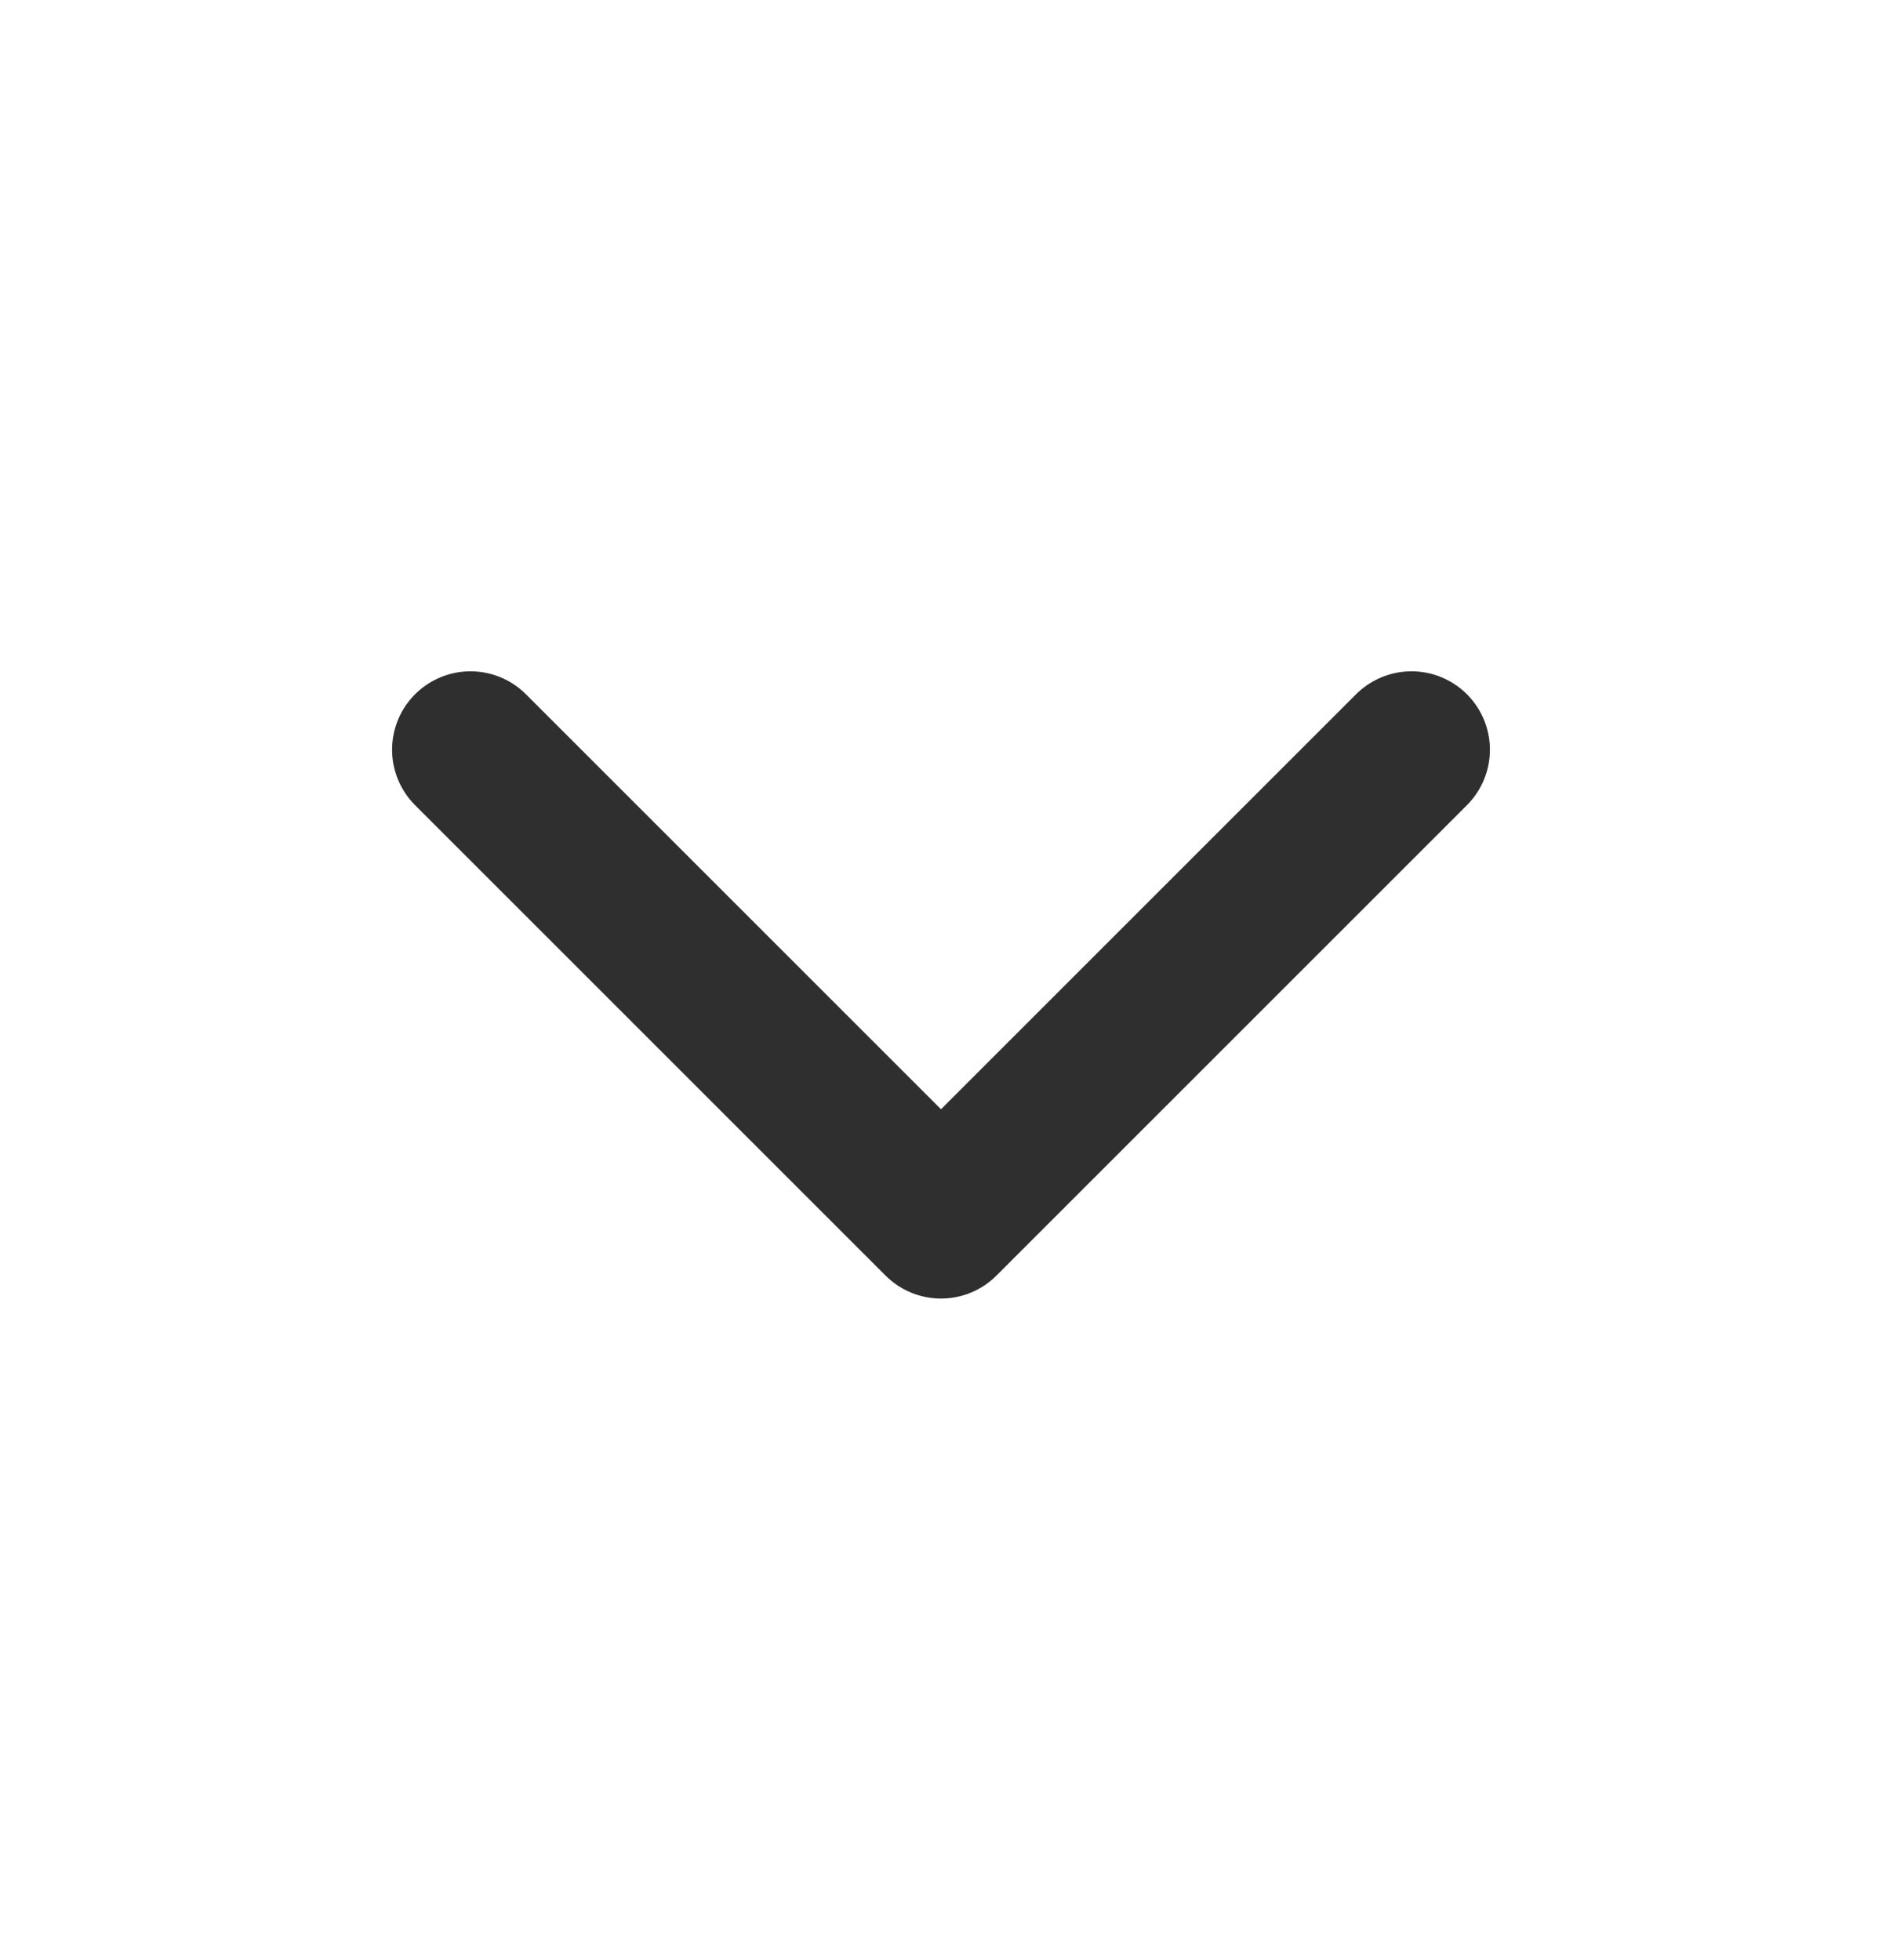 <svg width="24" height="25" viewBox="0 0 24 25" fill="none" xmlns="http://www.w3.org/2000/svg">
<path d="M6 9.562L12 15.562L18 9.562" stroke="#2F2F2F" stroke-width="2" stroke-linecap="round" stroke-linejoin="round"/>
</svg>
